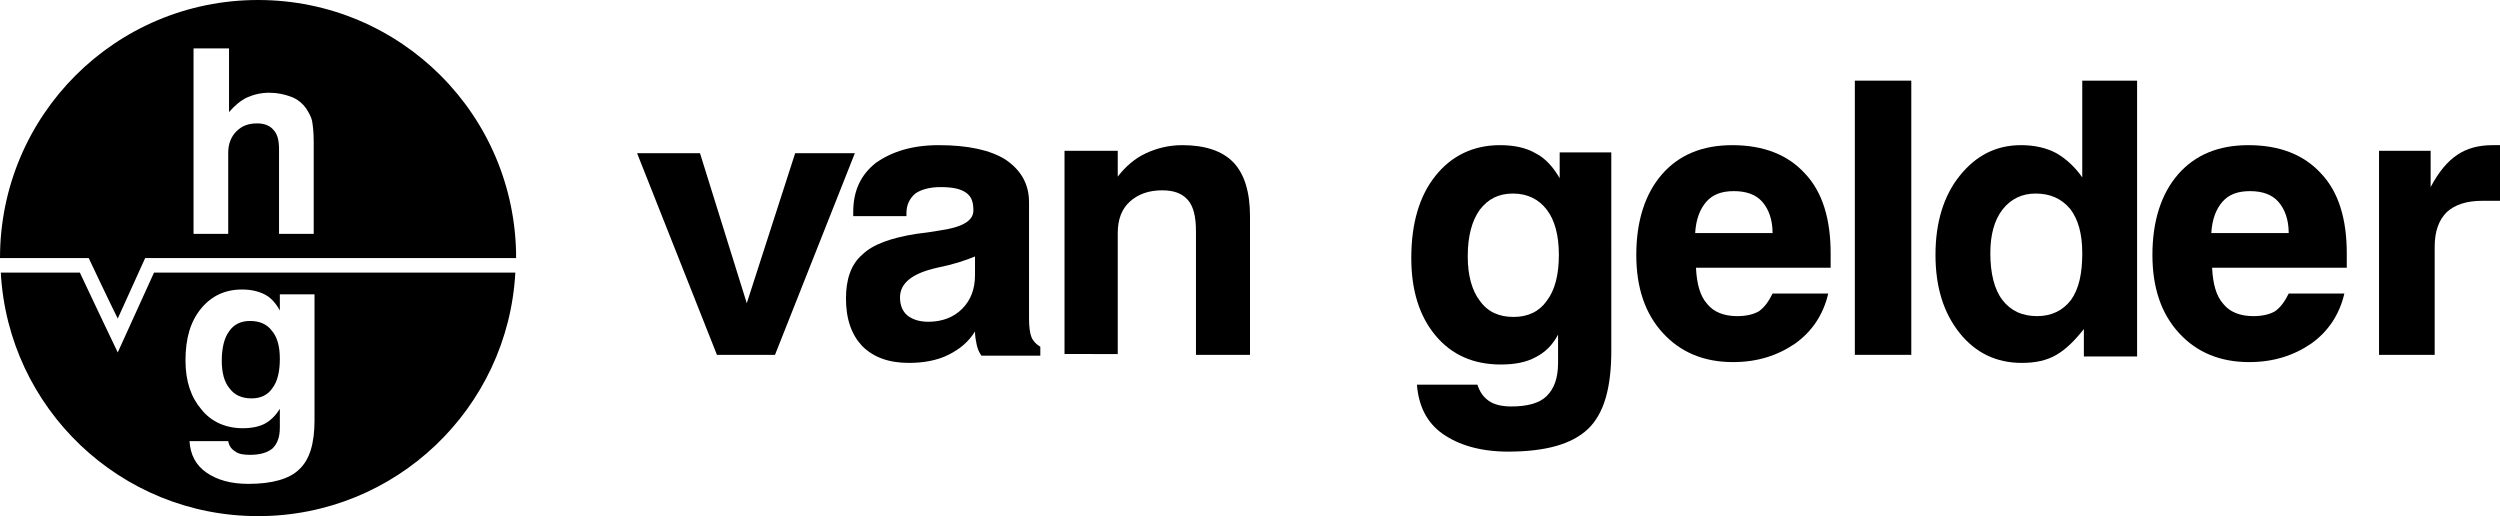 <?xml version="1.0" encoding="UTF-8"?>
<!-- Generator: Adobe Illustrator 28.0.0, SVG Export Plug-In . SVG Version: 6.00 Build 0)  -->
<svg xmlns="http://www.w3.org/2000/svg" xmlns:xlink="http://www.w3.org/1999/xlink" version="1.1" id="Layer_1" x="0px" y="0px" viewBox="0 0 310 64" style="enable-background:new 0 0 310 64;" xml:space="preserve">
<style type="text/css">
	.st0{fill-rule:evenodd;clip-rule:evenodd;}
</style>
<g id="Templates">
	<g id="VANGELDER_werkmaatschappij-detail-V2-large" transform="translate(-32, -32)">
		<g id="c-logo" transform="translate(32, 32)">
			<g id="sign">
				<path id="Fill-1" class="st0" d="M19.1,33.8c-0.4,0.9-4.5,9.9-4.5,9.9s-4.3-9-4.7-9.9H0.1C1,50.6,14.9,64,32,64      s31-13.4,31.9-30.2H19.1z M39,52.1c0,2.9-0.6,4.9-1.9,6.1c-1.2,1.2-3.4,1.8-6.3,1.8c-2.2,0-3.9-0.5-5.2-1.4      c-1.3-0.9-2-2.2-2.1-3.9h4.8c0.1,0.6,0.4,1,0.9,1.3c0.4,0.3,1,0.4,1.8,0.4c1.3,0,2.2-0.3,2.8-0.8c0.6-0.6,0.9-1.4,0.9-2.6v-2.3      c-0.5,0.8-1.1,1.4-1.8,1.8c-0.7,0.4-1.7,0.6-2.8,0.6c-2.1,0-3.9-0.8-5.1-2.3c-1.3-1.5-2-3.5-2-6.1c0-2.7,0.6-4.8,1.9-6.4      c1.3-1.6,3-2.4,5.1-2.4c1.1,0,2,0.2,2.8,0.6c0.8,0.4,1.4,1.1,1.9,2v-2H39V52.1z M31,39.8c-1.1,0-2,0.4-2.6,1.3      c-0.6,0.8-0.9,2.1-0.9,3.6c0,1.5,0.3,2.7,1,3.5c0.6,0.8,1.5,1.2,2.7,1.2c1.1,0,2-0.4,2.6-1.3c0.6-0.8,0.9-2,0.9-3.6      c0-1.5-0.3-2.7-1-3.5C33.1,40.2,32.2,39.8,31,39.8z M32,0C14.3,0,0,14.3,0,32h11c0,0,2.5,5.3,3.6,7.5c1-2.2,3.4-7.5,3.4-7.5h46      C64,14.3,49.7,0,32,0z M39,29h-4.4V18.5c0-1.1-0.2-1.9-0.7-2.4c-0.4-0.5-1.1-0.8-2-0.8c-1.1,0-1.9,0.3-2.6,1      c-0.6,0.6-1,1.5-1,2.6V29H24V6h4.4v7.9c0.7-0.8,1.4-1.4,2.2-1.8c0.9-0.4,1.8-0.6,2.8-0.6c1,0,1.9,0.2,2.7,0.5      c0.8,0.3,1.4,0.8,1.9,1.5c0.3,0.5,0.6,1,0.7,1.5c0.1,0.6,0.2,1.4,0.2,2.6V29z"></path>
			</g>
			<g id="text" transform="translate(79, 10)">
				<path id="Fill-7" class="st0" d="M114.4,8.9v3.2c-0.8-1.4-1.8-2.5-3-3.1c-1.2-0.7-2.7-1-4.4-1c-3.3,0-6,1.3-8,3.8      c-2,2.5-3,5.9-3,10.2c0,4,1,7.2,3,9.6c2,2.4,4.7,3.6,8.1,3.6c1.8,0,3.2-0.3,4.3-0.9c1.2-0.6,2.1-1.5,2.8-2.8V35      c0,1.9-0.5,3.2-1.4,4.1c-0.9,0.9-2.4,1.3-4.4,1.3c-1.1,0-2.1-0.2-2.8-0.7c-0.7-0.5-1.1-1.1-1.4-2h-7.5c0.2,2.6,1.2,4.7,3.2,6.1      c2,1.4,4.7,2.2,8.1,2.2c4.6,0,7.9-0.9,9.9-2.8c2-1.9,2.9-5.1,2.9-9.7V8.9H114.4z M112.8,27.3c-0.9,1.3-2.3,2-4.1,2      c-1.8,0-3.2-0.6-4.2-2c-1-1.3-1.5-3.2-1.5-5.5c0-2.5,0.5-4.4,1.5-5.8c1-1.3,2.3-2,4.1-2c1.8,0,3.2,0.7,4.2,2      c1,1.3,1.5,3.2,1.5,5.6C114.3,24.1,113.8,26,112.8,27.3z"></path>
				<polygon id="Fill-9" class="st0" points="0,9 7.8,9 13.6,27.6 19.6,9 27,9 17.1,34 9.9,34     "></polygon>
				<path id="Fill-11" class="st0" d="M48.9,31.8c-0.2-0.5-0.3-1.3-0.3-2.3V15.1c0-2.3-1-4-2.9-5.3C43.8,8.6,41,8,37.4,8      c-3.3,0-5.8,0.8-7.8,2.2c-1.9,1.5-2.8,3.5-2.8,6.1v0.5h6.6v-0.4c0-1,0.4-1.8,1.1-2.4c0.7-0.5,1.8-0.8,3.1-0.8      c1.5,0,2.5,0.2,3.2,0.7s0.9,1.2,0.9,2.2c0,1.3-1.4,2.1-4.3,2.5c-1.1,0.2-2,0.3-2.8,0.4c-3.1,0.5-5.4,1.3-6.7,2.6      c-1.4,1.2-2,3.1-2,5.4c0,2.6,0.7,4.5,2,5.9c1.4,1.4,3.3,2.1,5.8,2.1c1.8,0,3.5-0.3,4.9-1c1.4-0.7,2.5-1.6,3.3-2.9      c0,0.6,0.1,1.1,0.2,1.6c0.1,0.5,0.3,1,0.6,1.4H50V33C49.5,32.7,49.1,32.3,48.9,31.8z M41.9,24.1c0,1.7-0.5,3.1-1.6,4.2      c-1,1-2.4,1.6-4.2,1.6c-1.1,0-2-0.3-2.6-0.8c-0.6-0.5-0.9-1.3-0.9-2.2c0-1.8,1.5-3,4.6-3.7c2-0.4,3.5-0.9,4.7-1.4V24.1z"></path>
				<path id="Fill-13" class="st0" d="M76,16.8V34h-6.7V18.7c0-1.8-0.3-3.1-1-3.9c-0.7-0.8-1.7-1.2-3.2-1.2c-1.7,0-3,0.5-4,1.4      c-1,0.9-1.5,2.2-1.5,3.9v15H53V8.7h6.6v3.2c1-1.3,2.2-2.3,3.5-2.9c1.3-0.6,2.8-1,4.5-1c2.8,0,5,0.7,6.4,2.2      C75.3,11.6,76,13.8,76,16.8L76,16.8z"></path>
				<path id="Fill-15" class="st0" d="M144.8,11.5c-2.1-2.3-5.1-3.5-9-3.5c-3.7,0-6.6,1.2-8.7,3.6c-2.1,2.4-3.2,5.8-3.2,10      c0,4.1,1.1,7.3,3.3,9.7c2.2,2.4,5.1,3.6,8.7,3.6c3,0,5.5-0.8,7.7-2.3c2.1-1.5,3.5-3.6,4.1-6.2h-6.9c-0.5,1-1,1.7-1.7,2.2      c-0.7,0.4-1.6,0.6-2.7,0.6c-1.6,0-2.9-0.5-3.7-1.5c-0.9-1-1.3-2.5-1.4-4.5H148c0-0.2,0-0.4,0-0.7c0-0.3,0-0.6,0-1.1      C148,17.2,147,13.8,144.8,11.5z M131.2,18.9c0.1-1.7,0.6-3,1.4-3.9c0.8-0.9,1.9-1.3,3.4-1.3c1.5,0,2.7,0.4,3.5,1.3      c0.8,0.9,1.3,2.2,1.3,3.9H131.2z"></path>
				<polygon id="Fill-17" class="st0" points="151,34 158,34 158,0 151,0     "></polygon>
				<path id="Fill-19" class="st0" d="M179.2,0v12c-0.9-1.3-2-2.3-3.2-3c-1.3-0.7-2.8-1-4.4-1c-3.1,0-5.6,1.3-7.6,3.8      c-2,2.5-3,5.8-3,9.8c0,4,1,7.2,3,9.7c2,2.5,4.6,3.7,7.7,3.7c1.7,0,3.1-0.3,4.3-1c1.2-0.7,2.3-1.8,3.4-3.2v3.4h6.6V0H179.2z       M177.8,27.2c-1,1.3-2.4,2-4.2,2c-1.9,0-3.3-0.7-4.3-2c-1-1.3-1.5-3.3-1.5-5.8c0-2.3,0.5-4.1,1.5-5.4c1-1.3,2.4-2,4.1-2      c1.8,0,3.2,0.6,4.3,1.9c1,1.3,1.5,3.1,1.5,5.5C179.2,23.9,178.8,25.8,177.8,27.2z"></path>
				<path id="Fill-20" class="st0" d="M208.8,11.5c-2.1-2.3-5.1-3.5-9-3.5c-3.7,0-6.6,1.2-8.7,3.6c-2.1,2.4-3.2,5.8-3.2,10      c0,4.1,1.1,7.3,3.3,9.7c2.2,2.4,5.1,3.6,8.7,3.6c3,0,5.5-0.8,7.7-2.3c2.1-1.5,3.5-3.6,4.1-6.2h-6.9c-0.5,1-1,1.7-1.7,2.2      c-0.7,0.4-1.6,0.6-2.7,0.6c-1.6,0-2.9-0.5-3.7-1.5c-0.9-1-1.3-2.5-1.4-4.5H212c0-0.2,0-0.4,0-0.7c0-0.3,0-0.6,0-1.1      C212,17.2,211,13.8,208.8,11.5z M195.2,18.9c0.1-1.7,0.6-3,1.4-3.9c0.8-0.9,1.9-1.3,3.4-1.3c1.5,0,2.7,0.4,3.5,1.3      c0.8,0.9,1.3,2.2,1.3,3.9H195.2z"></path>
				<path id="Fill-21" class="st0" d="M231,8v6.9h-2.2c-2,0-3.4,0.5-4.4,1.4c-1,1-1.5,2.4-1.5,4.3V34H216V8.7h6.4v4.5      c1-1.9,2.1-3.2,3.3-4c1.2-0.8,2.6-1.2,4.4-1.2c0.1,0,0.3,0,0.5,0C230.8,8,230.9,8,231,8L231,8z"></path>
			</g>
		</g>
	</g>
</g>
</svg>
